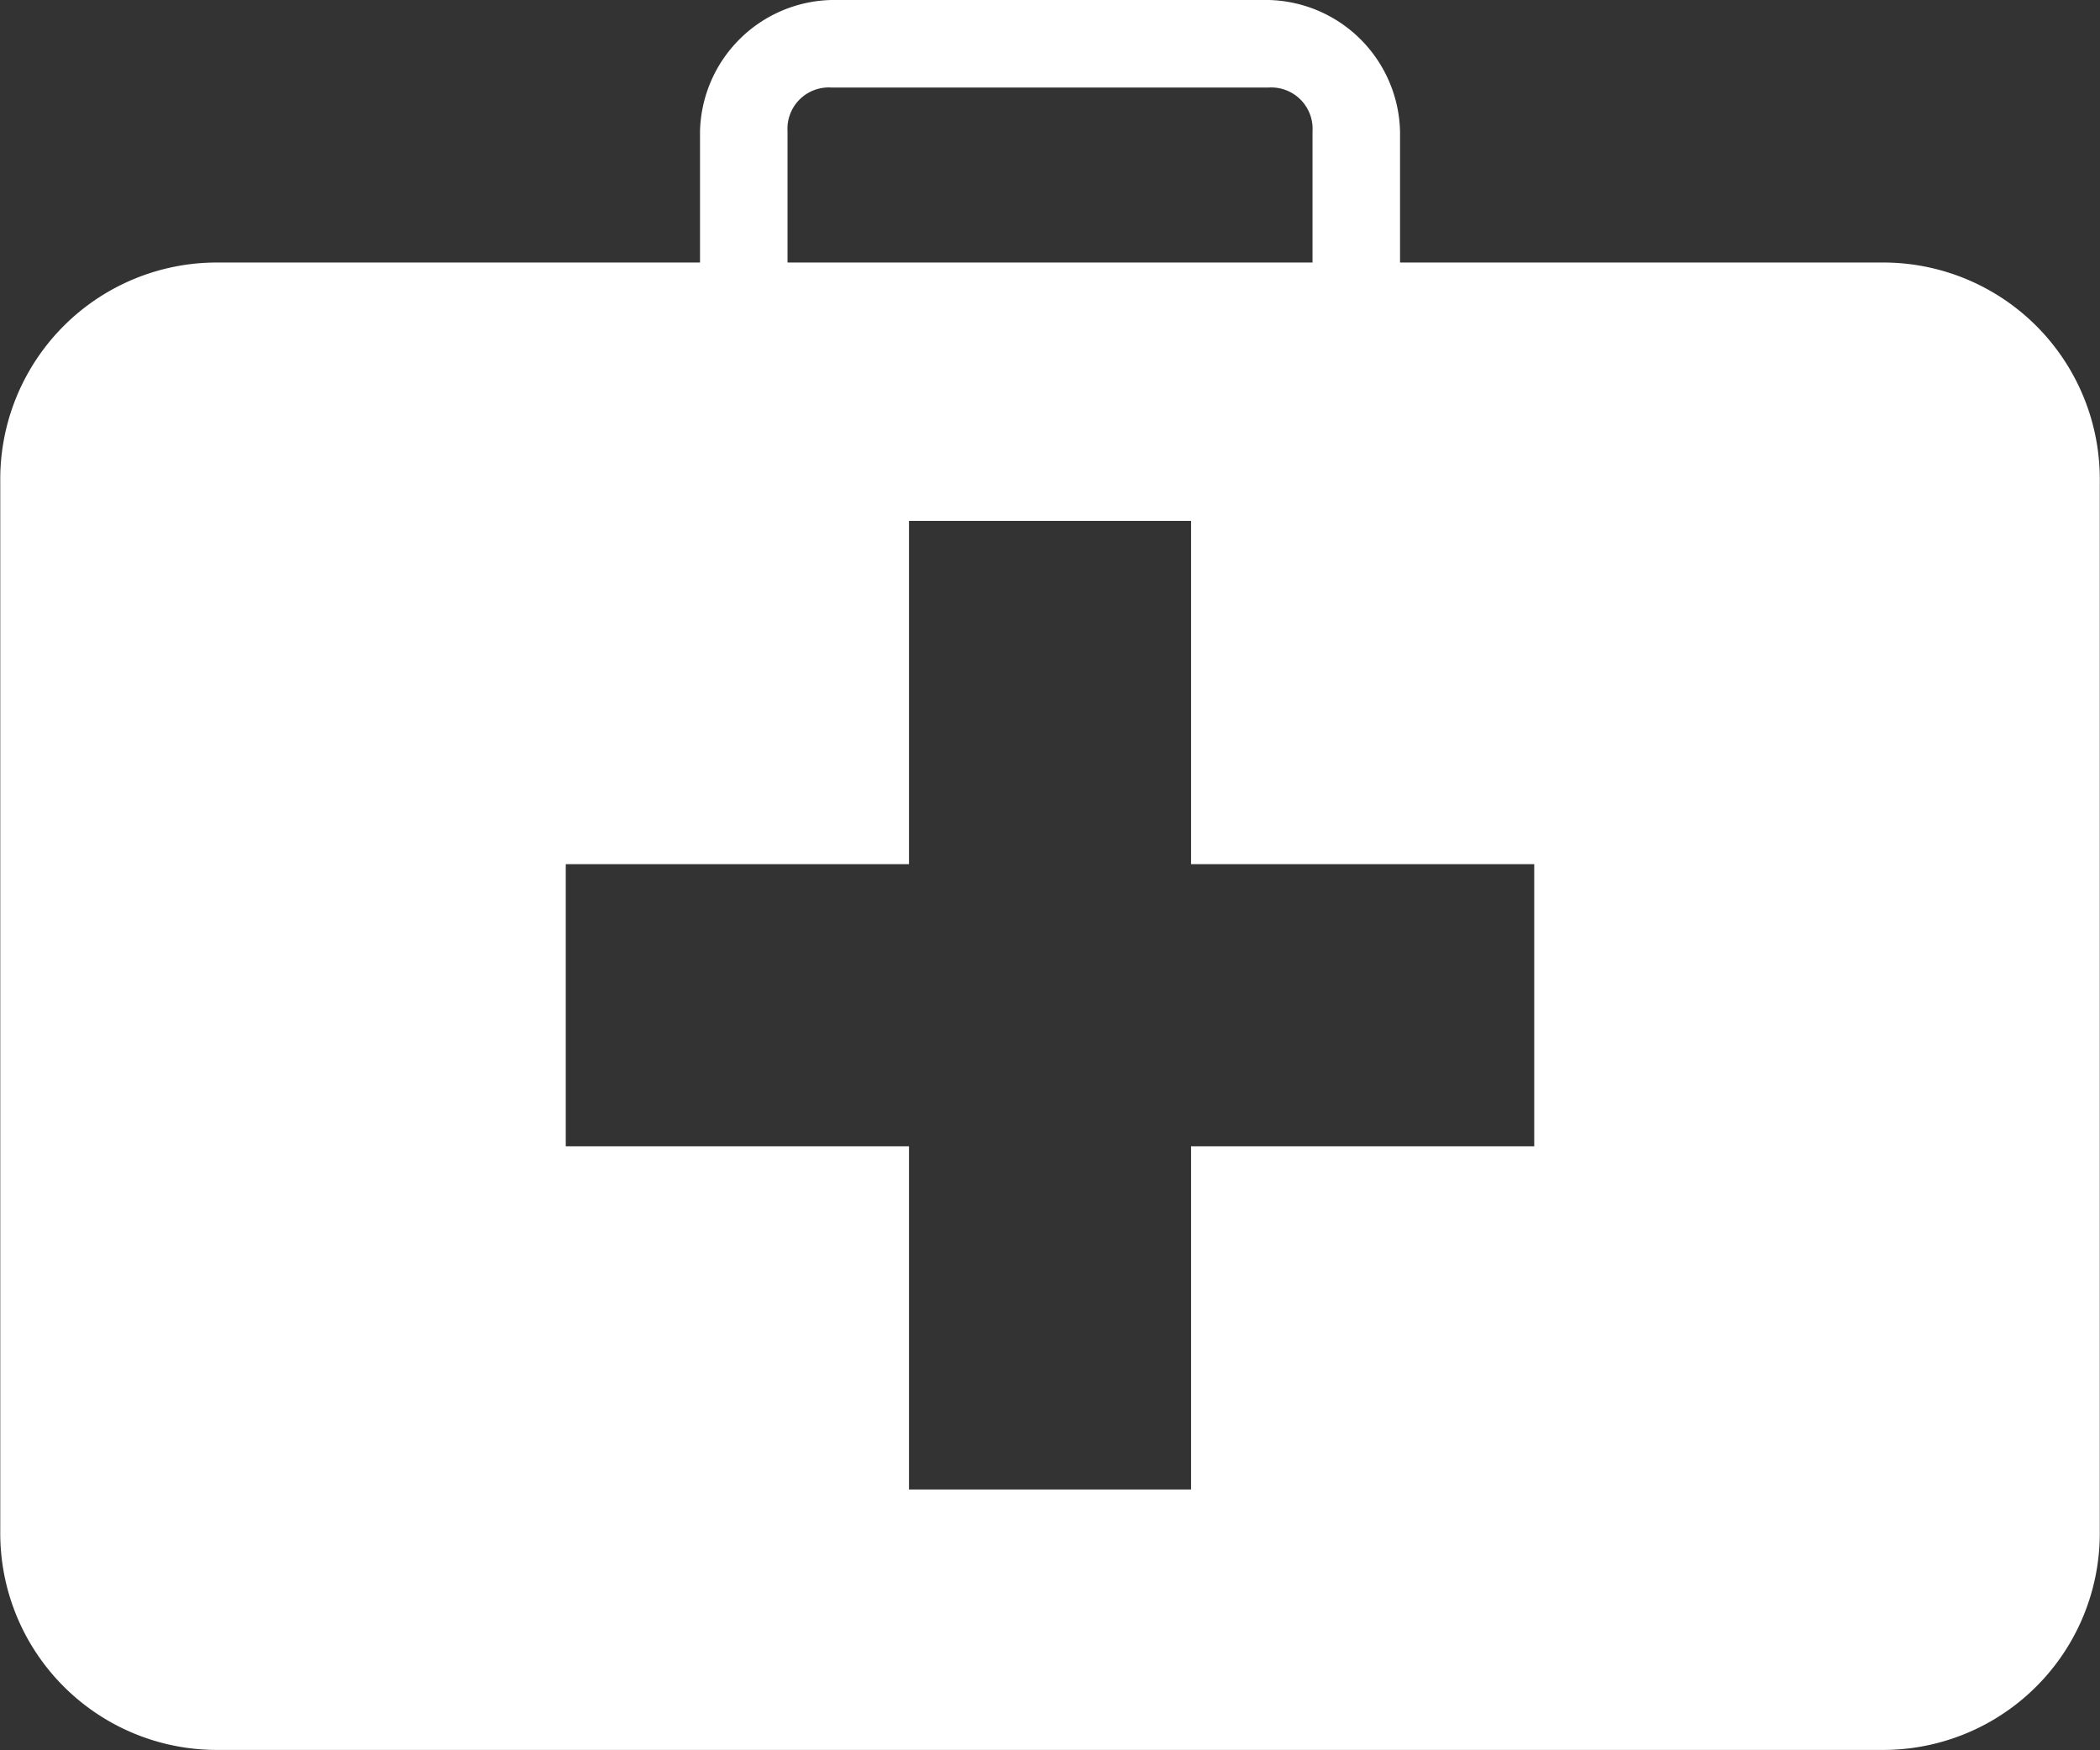 <svg xmlns="http://www.w3.org/2000/svg" width="39.404" height="32.836" viewBox="0 0 39.404 32.836"><rect x="0" y="0" width="39.404" height="32.836" fill="#333333" stroke="none"/><g transform="translate(-5126.471 -346.544)"><path d="M5161.771,351.469h-9.03v-2.462a2.526,2.526,0,0,0-2.463-2.463h-8.209a2.525,2.525,0,0,0-2.463,2.463v2.462h-9.03a4.065,4.065,0,0,0-4.1,4.105v19.7a4.064,4.064,0,0,0,4.1,4.1h31.195a4.065,4.065,0,0,0,4.1-4.1v-19.7A4.065,4.065,0,0,0,5161.771,351.469Zm-20.523-2.462a.775.775,0,0,1,.821-.821h8.209a.776.776,0,0,1,.821.821v2.462h-9.851Zm14.011,19.042h-6.439v6.439h-5.293v-6.439h-6.44v-5.293h6.44v-6.44h5.293v6.44h6.439Z" fill="#fff"/></g></svg>